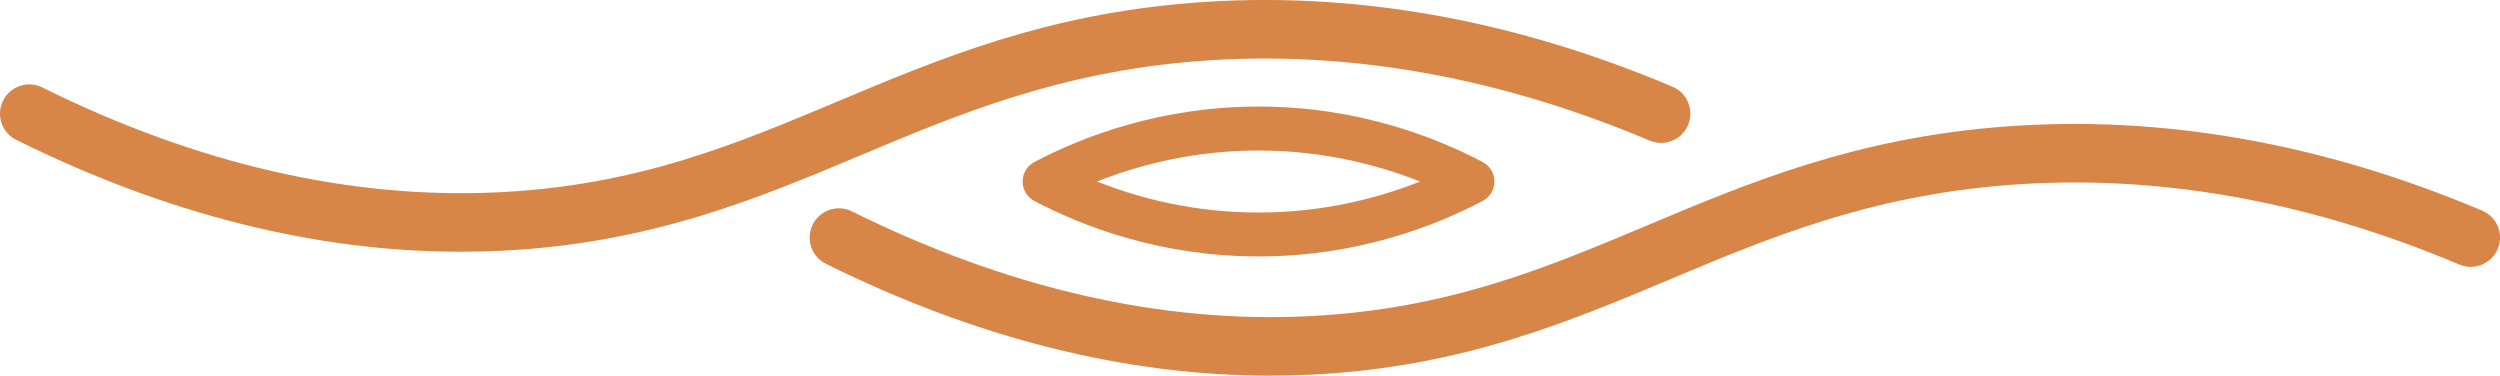 <?xml version="1.0" encoding="UTF-8"?><svg id="Layer_1" xmlns="http://www.w3.org/2000/svg" viewBox="0 0 1003.47 150.79"><defs><style>.cls-1{fill:#d88647;}</style></defs><path class="cls-1" d="M184.95,101.05c-58.29,0-118.22-15.07-178.42-44.9C.72,53.27-1.66,46.22,1.22,40.41c2.88-5.82,9.93-8.2,15.74-5.31,62.38,30.91,124.12,45.02,183.68,42.06,55.52-2.81,94.52-19.19,135.81-36.54C377.35,23.44,419.65,5.66,479.34,1.08c63.06-4.84,127.62,6.51,191.97,33.72,5.98,2.52,8.78,9.42,6.25,15.39-2.52,5.98-9.43,8.77-15.39,6.25-60.88-25.73-121.8-36.48-181.03-31.93-55.9,4.29-96.4,21.31-135.59,37.77-41.34,17.37-84.08,35.33-143.72,38.34-5.61,.29-11.23,.42-16.87,.42Z"/><path class="cls-1" d="M509.9,150.79c-58.27,0-118.19-15.07-178.38-44.9-5.82-2.88-8.19-9.93-5.31-15.74s9.93-8.19,15.74-5.31c62.38,30.92,124.18,45.06,183.68,42.06,55.52-2.8,94.52-19.18,135.81-36.54,40.9-17.18,83.2-34.96,142.89-39.53,63.03-4.82,127.6,6.51,191.97,33.72,5.98,2.52,8.78,9.41,6.25,15.39-2.54,5.98-9.44,8.77-15.4,6.25-60.89-25.73-121.84-36.49-181.03-31.93-55.89,4.29-96.4,21.31-135.58,37.77-41.34,17.37-84.09,35.33-143.73,38.33-5.62,.29-11.26,.43-16.91,.43Z"/><path class="cls-1" d="M505.16,102.93c-39.44,0-70.69-12.09-90-22.28-2.89-1.53-4.7-4.53-4.7-7.8s1.81-6.27,4.7-7.8c19.31-10.18,50.56-22.28,90-22.28h.67c39.14,.14,70.18,12.19,89.31,22.28,2.89,1.53,4.7,4.53,4.7,7.8s-1.81,6.27-4.7,7.8c-19.13,10.09-50.16,22.14-89.31,22.28h-.67Zm-64.84-30.07c16.86,6.69,38.9,12.45,64.84,12.45h.61c25.67-.09,47.5-5.82,64.2-12.45-16.7-6.63-38.53-12.36-64.2-12.45h-.61c-25.94,0-47.98,5.76-64.84,12.45Z"/></svg>